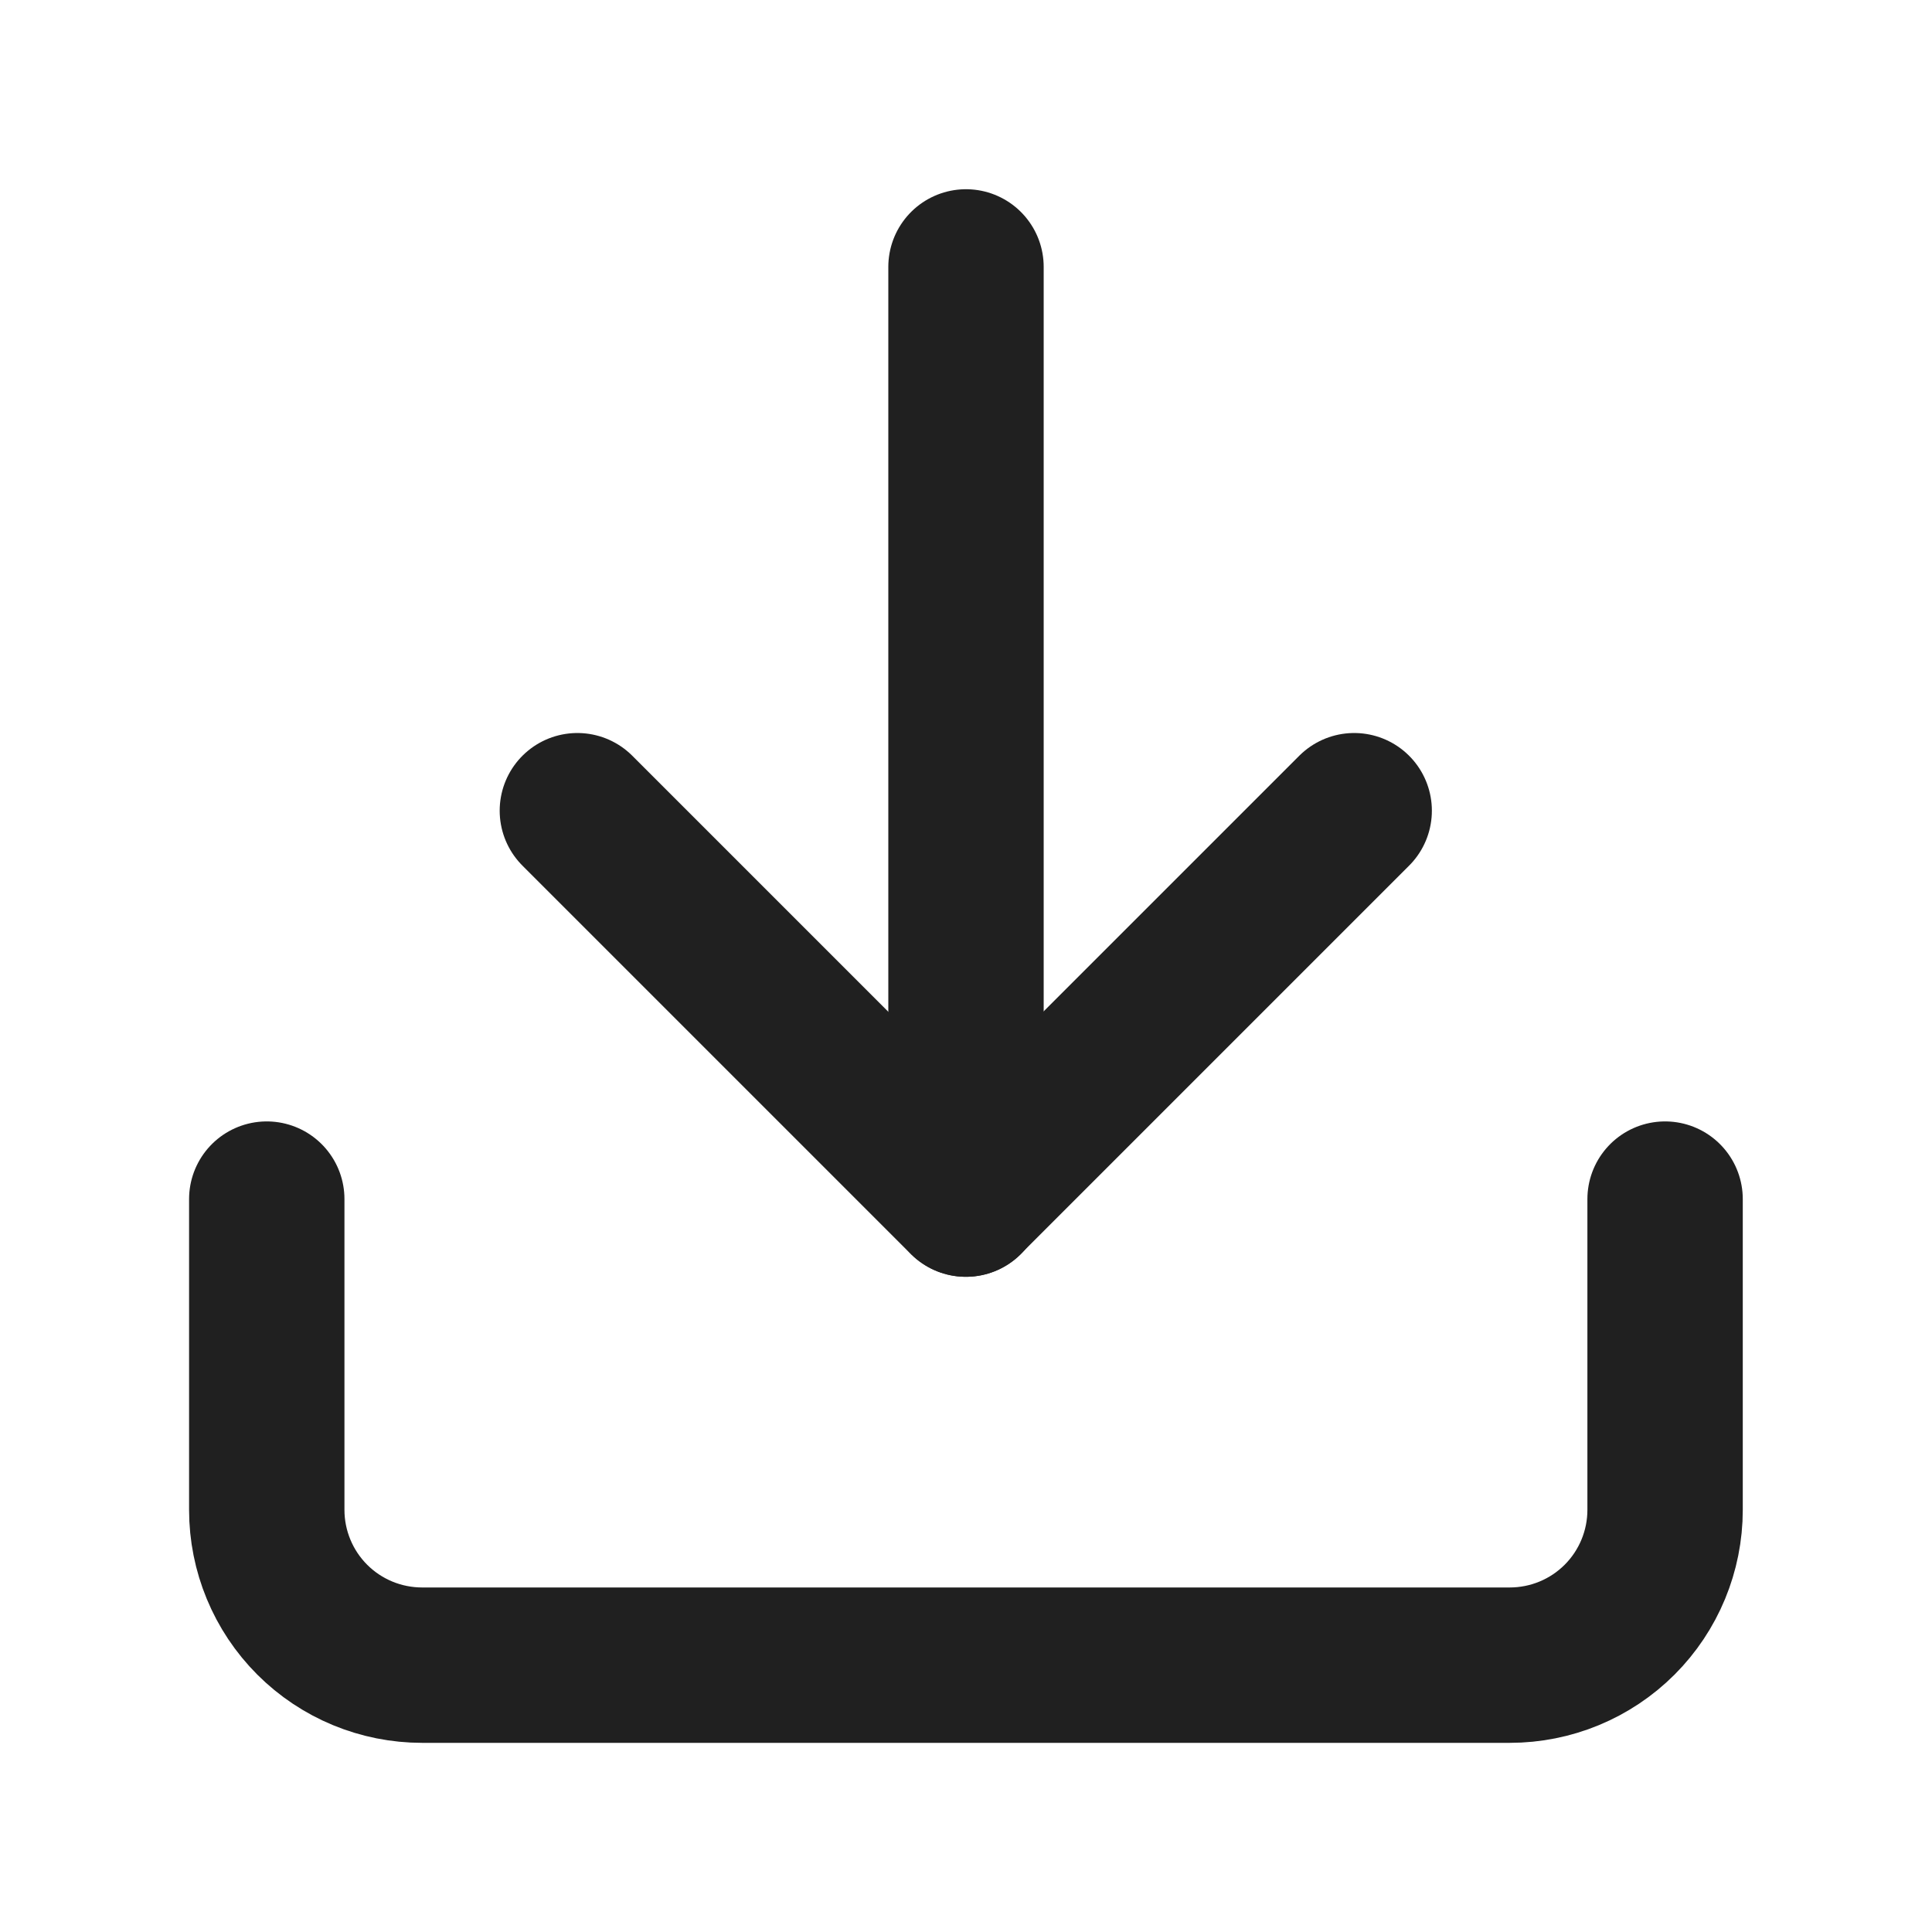 <svg width="26" height="26" viewBox="0 0 26 26" fill="none" xmlns="http://www.w3.org/2000/svg">
<g id="Icon">
<path id="Vector" d="M22.408 16.137V20.319C22.408 20.873 22.188 21.405 21.796 21.797C21.404 22.189 20.872 22.409 20.317 22.409H5.681C5.126 22.409 4.594 22.189 4.202 21.797C3.81 21.405 3.59 20.873 3.59 20.319V16.137" stroke="#202020" stroke-width="2.091" stroke-linecap="round" stroke-linejoin="round"/>
<path id="Vector_2" d="M7.77 10.91L12.997 16.137L18.224 10.91" stroke="#202020" stroke-width="2.091" stroke-linecap="round" stroke-linejoin="round"/>
<path id="Vector_3" d="M13 16.137V3.592" stroke="#202020" stroke-width="2.091" stroke-linecap="round" stroke-linejoin="round"/>
</g>
</svg>

